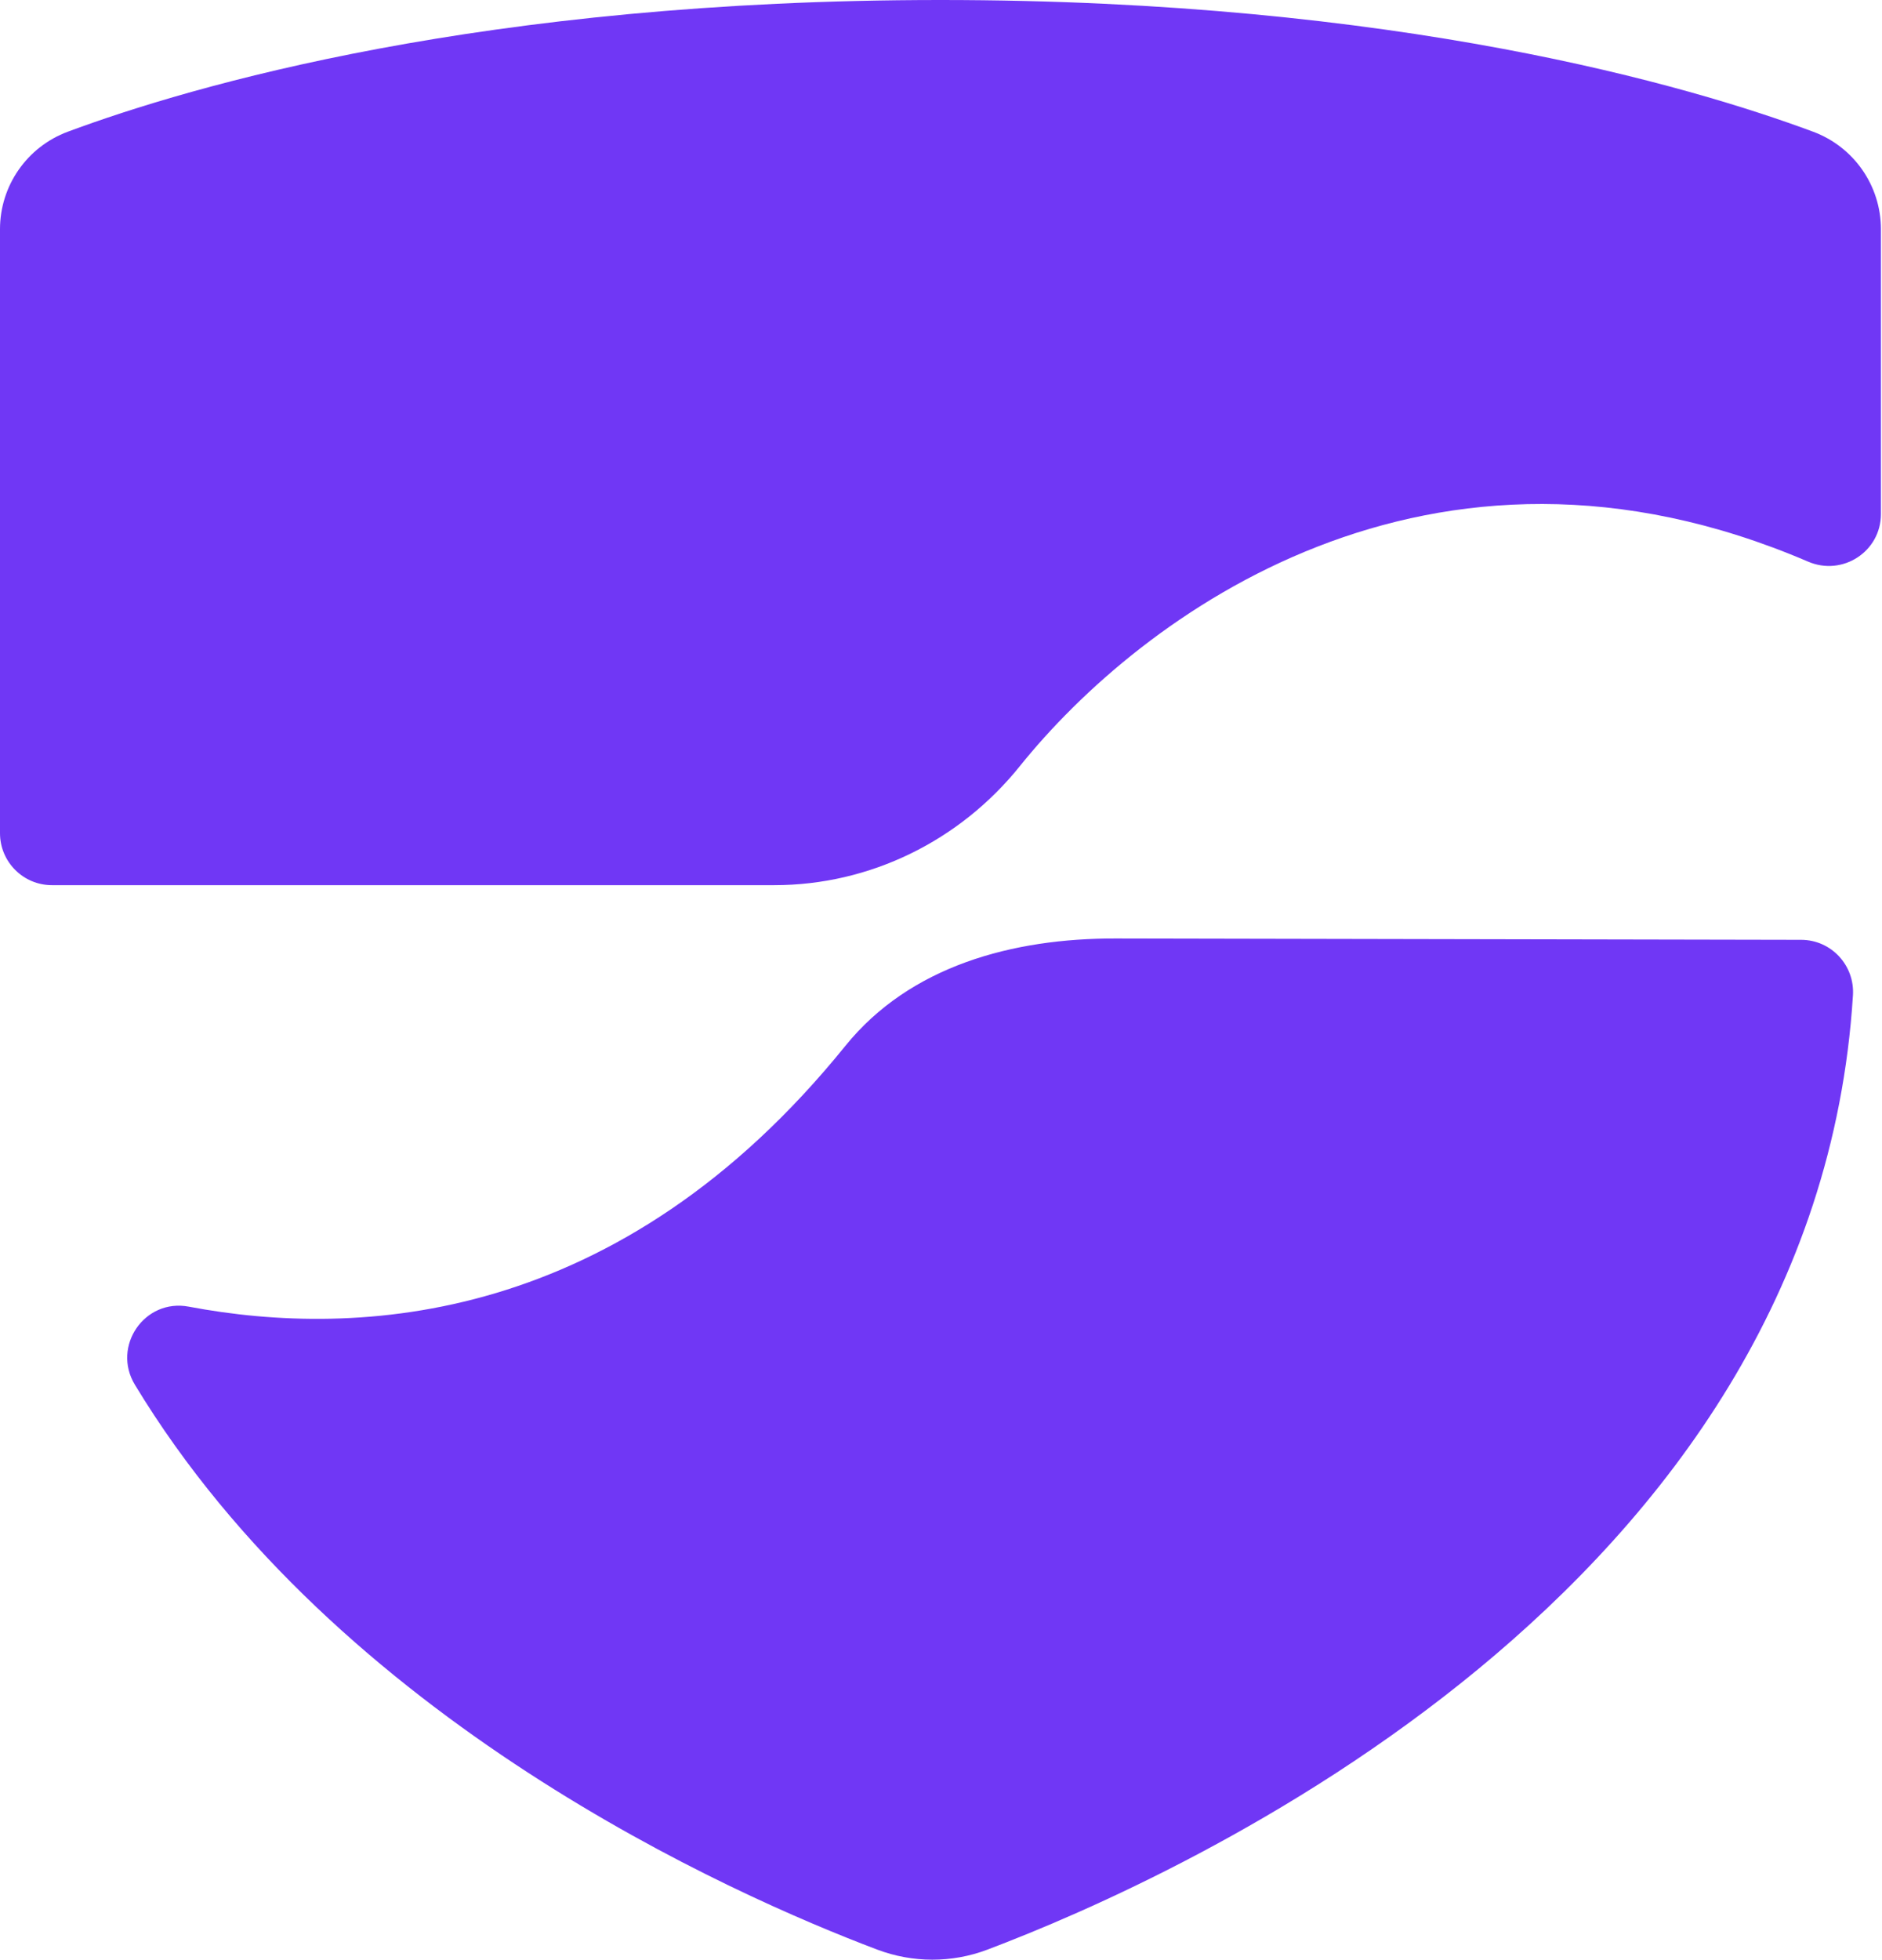 <svg xmlns="http://www.w3.org/2000/svg" width="442" height="460" fill="none"><g fill="#7037F5" clip-path="url(#a)"><path d="M12.199 207.758h169.657c22.476 0 43.567-10.405 57.649-27.923 28.434-35.37 96.371-86.08 185.143-48.01 8.089 3.47 17.098-2.366 17.098-11.168l.001-66.861c0-10.211-6.355-19.327-15.927-22.882C396.8 20.135 328.222 0 220.874 0 113.525 0 44.947 20.135 15.927 30.914 6.355 34.469 0 43.584 0 53.794v141.764c0 6.737 5.461 12.2 12.199 12.2m186.324 37.741c15.199-18.799 39.317-25.276 63.495-25.227l161.007.316c7.054.014 12.595 5.992 12.153 13.032-8.786 140.079-158.041 206.888-203.303 223.99-8.348 3.154-17.545 3.127-25.892-.03-34.053-12.875-126.584-53.746-174.305-132.568-5.464-9.025 2.272-20.289 12.64-18.329 39.785 7.519 101.173 4.387 154.205-61.184"/></g><defs><clipPath id="a"><path fill="#fff" d="M0 0h441.747v459.961H0z"/></clipPath></defs></svg>